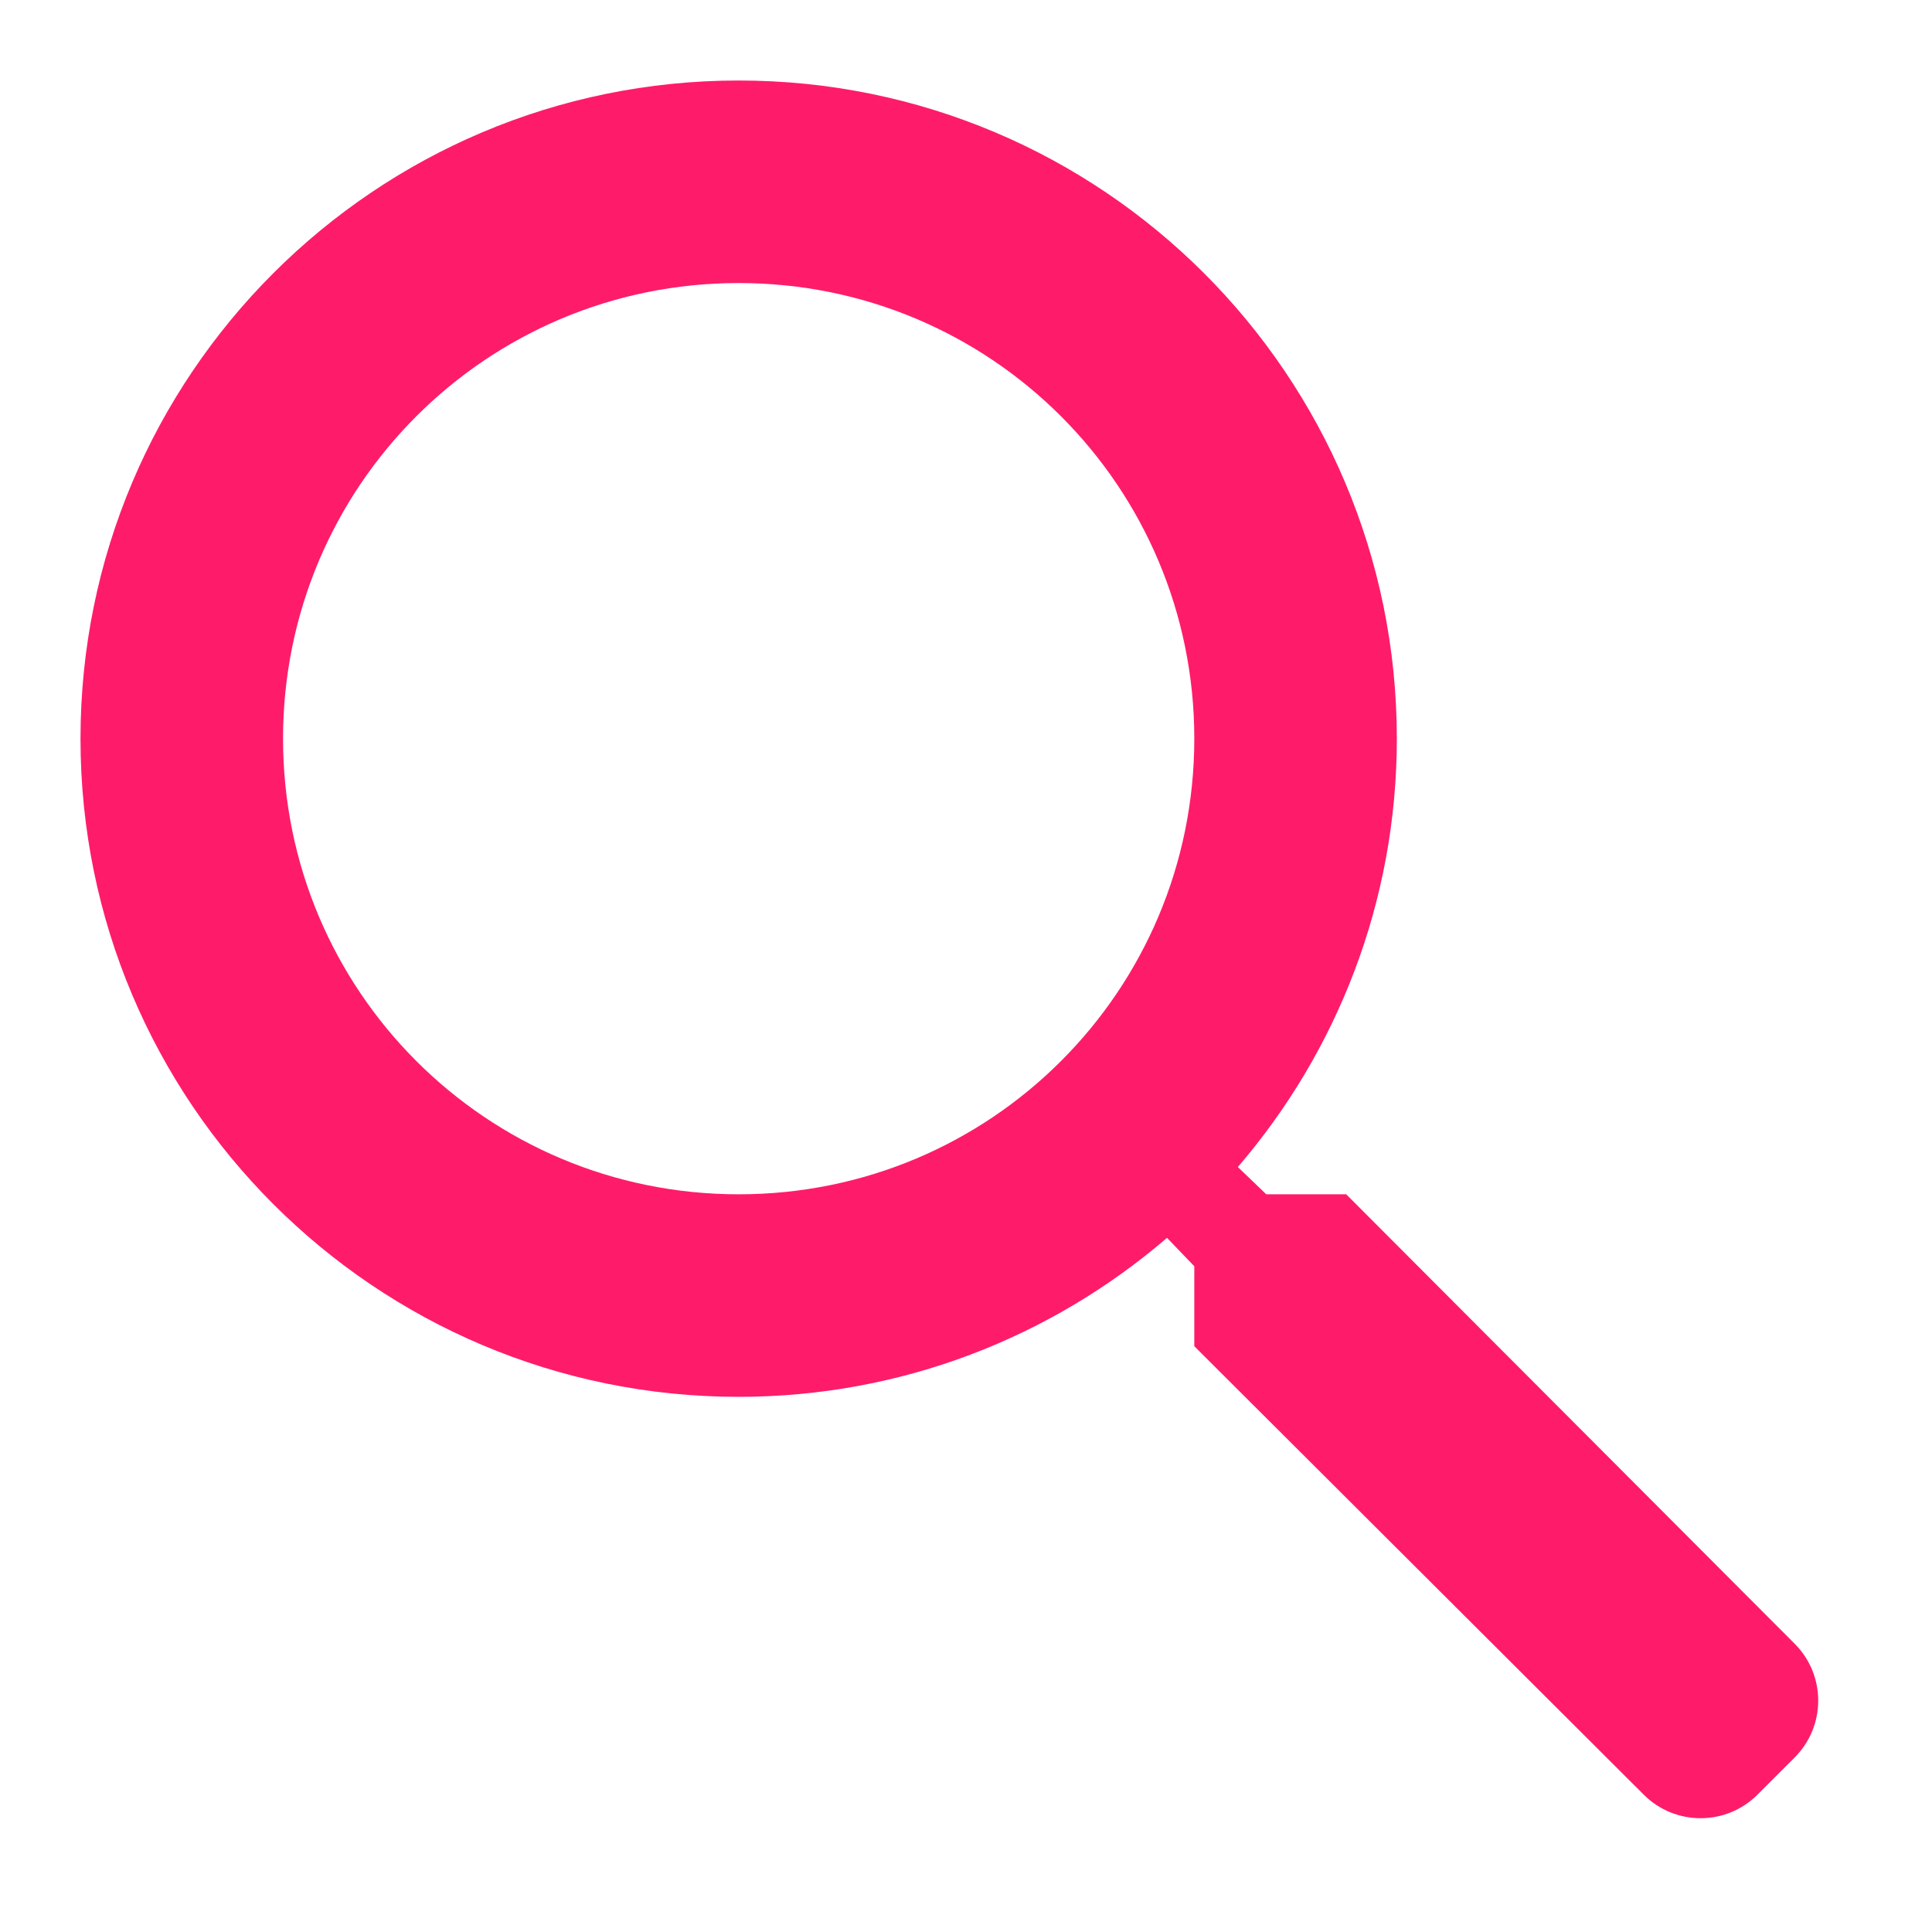 <svg xmlns="http://www.w3.org/2000/svg" width="24" height="24" viewBox="0 0 24 24">
  <path fill="#FE1C6A" fill-rule="evenodd" d="M14.73,13.836 L14.377,13.497 C15.61,12.063 16.352,10.201 16.352,8.176 C16.352,3.66 12.692,0 8.176,0 C3.66,0 0,3.66 0,8.176 C0,12.692 3.66,16.352 8.176,16.352 C10.201,16.352 12.063,15.61 13.497,14.377 L13.836,14.73 L13.836,15.723 L19.419,21.294 C19.809,21.684 20.442,21.684 20.832,21.294 L21.294,20.832 C21.684,20.442 21.684,19.809 21.294,19.419 L15.723,13.836 L15.723,13.836 L14.73,13.836 Z M2.516,8.176 C2.516,5.044 5.044,2.516 8.176,2.516 C11.308,2.516 13.836,5.044 13.836,8.176 C13.836,11.308 11.308,13.836 8.176,13.836 C5.044,13.836 2.516,11.308 2.516,8.176 Z" transform="translate(1 1)"/>
</svg>
